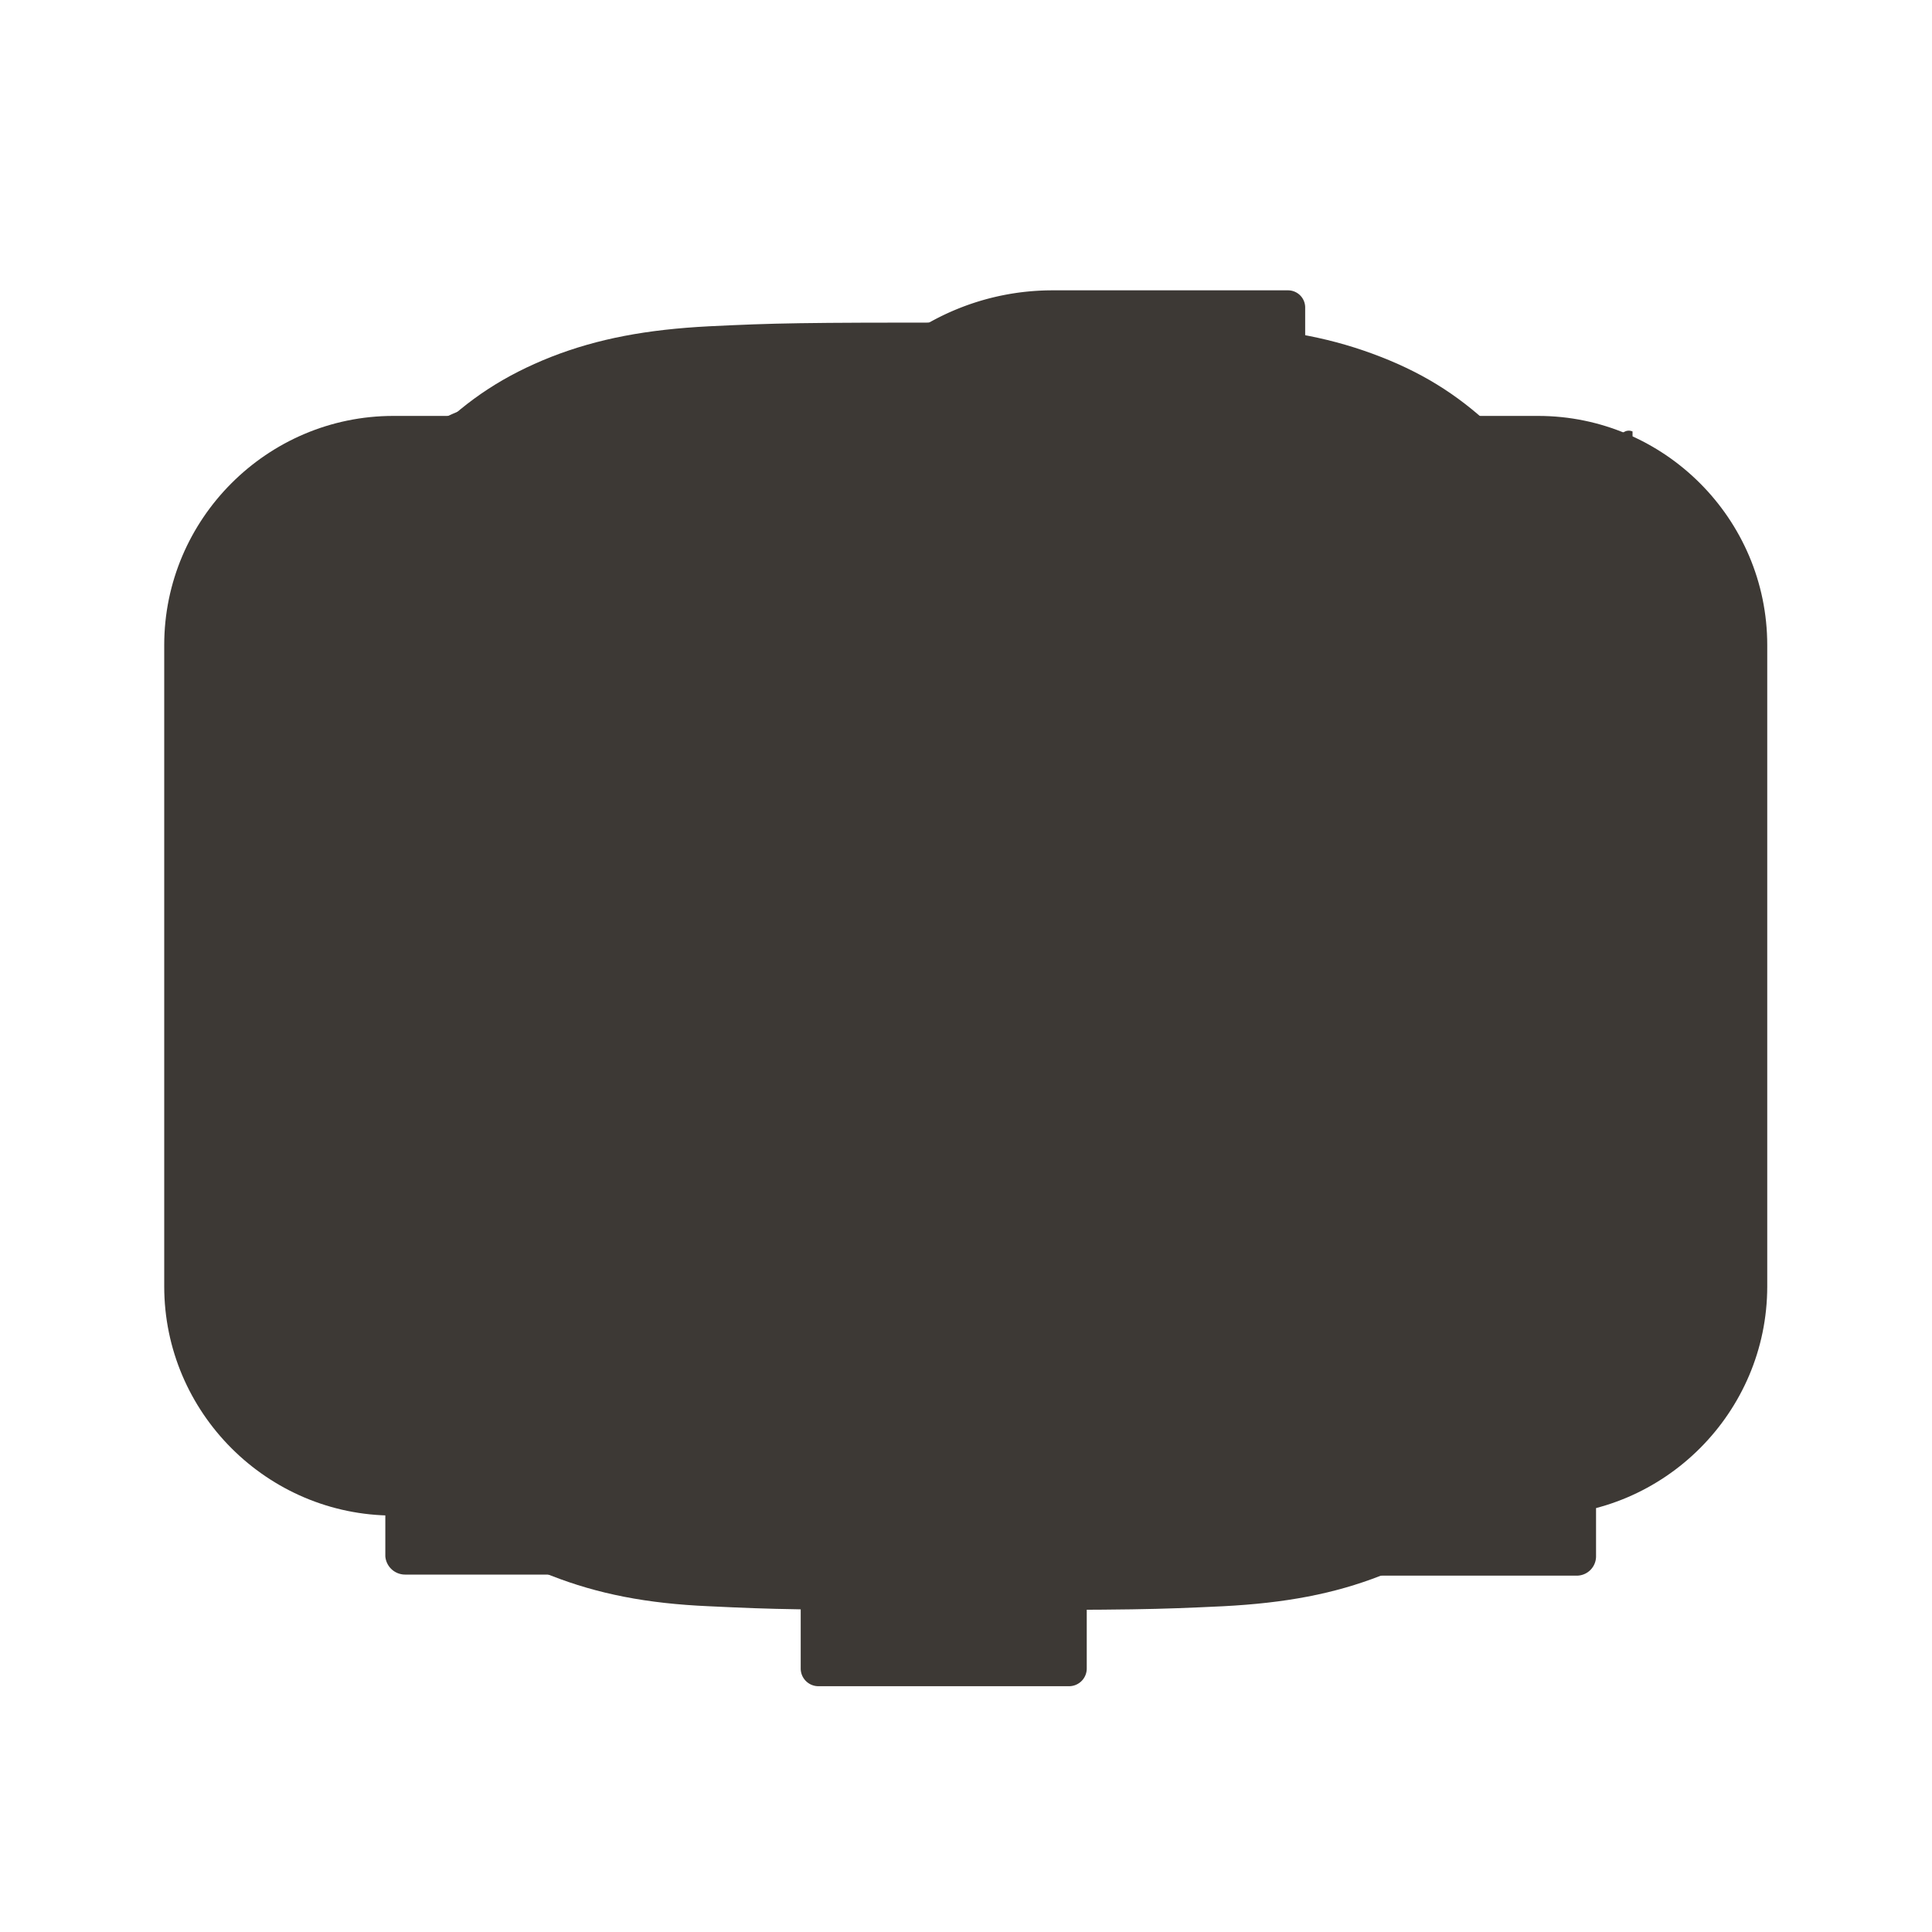 <svg xmlns="http://www.w3.org/2000/svg" viewBox="0 0 36 36">
<defs>
	<style>
		.t {display: none;}
		.t:target {display: inline;}
	</style>
	<path id="f" d="M14.92,18.52V31.09a.33.33,0,0,0,.33.33h4.67a.33.33,0,0,0,.33-.33V18.31h3.38A.33.33,0,0,0,24,18l.32-3.85a.32.32,0,0,0-.32-.35H20.25V11.08a1.16,1.16,0,0,1,1.16-1.16H24a.32.32,0,0,0,.32-.33V5.74A.32.32,0,0,0,24,5.41H19.61a4.69,4.69,0,0,0-4.69,4.69v3.71H12.59a.33.33,0,0,0-.33.33V18a.32.32,0,0,0,.33.32h2.33Z"/>
	<path id="l" d="M29.74,20.89V29a.36.36,0,0,1-.36.36H25.2a.36.36,0,0,1-.36-.36V21.46c0-2-.7-3.33-2.48-3.33a2.67,2.67,0,0,0-2.51,1.79,3.3,3.3,0,0,0-.16,1.19V29a.36.36,0,0,1-.36.36H15.15a.36.36,0,0,1-.36-.36c0-2,.05-11.72,0-14a.36.36,0,0,1,.36-.36h4.17a.36.36,0,0,1,.36.36V16.7l0,0h0v0a4.84,4.84,0,0,1,4.41-2.44c3.22,0,5.64,2.11,5.64,6.63ZM7.55,29.34h4.17a.36.36,0,0,0,.36-.36V15a.36.36,0,0,0-.36-.36H7.55a.37.37,0,0,0-.37.36V29A.37.37,0,0,0,7.55,29.34ZM9.49,7.49a2.62,2.62,0,1,0,2.62,2.62A2.62,2.62,0,0,0,9.49,7.49Z"/>
	<path id="t" d="M30.86,10.11a10.65,10.65,0,0,1-2.55.73c.41-.07,1-.82,1.26-1.12a4.61,4.61,0,0,0,.85-1.55s0-.1,0-.13a.17.17,0,0,0-.14,0,12.81,12.81,0,0,1-3,1.16A.19.19,0,0,1,27,9.16a1.72,1.72,0,0,0-.27-.27A5.43,5.43,0,0,0,25.3,8a5.11,5.11,0,0,0-2.25-.37,5.33,5.33,0,0,0-2.14.61,5.6,5.6,0,0,0-1.73,1.41,5.48,5.48,0,0,0-1,2.06,5.71,5.71,0,0,0,0,2.18c0,.12,0,.14-.1.12A16.18,16.18,0,0,1,7.57,8.69c-.12-.13-.19-.13-.29,0A5.31,5.31,0,0,0,8.18,15c.21.19.42.39.64.56a5.23,5.23,0,0,1-2-.56c-.12-.08-.18,0-.19.11a3,3,0,0,0,0,.59A5.34,5.34,0,0,0,10,19.91a3.07,3.07,0,0,0,.67.21,6,6,0,0,1-2,.06c-.14,0-.2,0-.14.18a5.54,5.54,0,0,0,4.14,3.47c.19,0,.38,0,.57.08,0,0,0,0,0,0-.46.71-2.07,1.24-2.83,1.5A10.12,10.12,0,0,1,6,26c-.23,0-.28,0-.34,0s0,.09.07.15c.29.19.59.36.89.53a14.31,14.31,0,0,0,2.88,1.15A15.31,15.31,0,0,0,24.4,24.36c3.05-3,4.11-7.2,4.11-11.38,0-.17.2-.26.31-.34a10.06,10.06,0,0,0,2-2.11.56.56,0,0,0,.13-.4v0C31,10,31,10.06,30.86,10.11Z"/>
	<path id="i" d="M18,30c-3.12,0-3.54-.01-4.79-.07-1.16-.05-2.07-.23-2.94-.57-.87-.34-1.54-.78-2.19-1.43-.65-.65-1.09-1.33-1.43-2.19-.34-.87-.51-1.78-.57-2.94-.06-1.25-.07-1.66-.07-4.8s.01-3.55,.07-4.79c.05-1.17,.23-2.07,.57-2.94,.34-.87,.78-1.54,1.43-2.19,.65-.65,1.33-1.09,2.19-1.43,.87-.34,1.78-.51,2.94-.57,1.25-.06,1.66-.07,4.79-.07s3.55,.01,4.79,.07c1.17,.05,2.07,.23,2.94,.57,.87,.34,1.54,.78,2.2,1.43,.65,.65,1.09,1.33,1.43,2.19,.34,.87,.51,1.78,.57,2.94,.06,1.26,.07,1.67,.07,4.79s-.01,3.54-.07,4.79c-.05,1.16-.23,2.07-.57,2.94-.34,.87-.78,1.54-1.43,2.2-.65,.65-1.33,1.09-2.2,1.43-.87,.34-1.78,.51-2.94,.57-1.26,.06-1.67,.07-4.8,.07Zm0-21.08c-3.08,0-3.45,.01-4.66,.07-1.07,.05-1.64,.22-2.02,.37-.49,.19-.82,.41-1.19,.77-.37,.37-.58,.7-.77,1.19-.15,.38-.32,.95-.37,2.02-.06,1.22-.07,1.58-.07,4.66s.01,3.45,.07,4.66c.05,1.07,.22,1.64,.37,2.02,.19,.49,.41,.82,.77,1.19,.37,.37,.7,.58,1.19,.77,.38,.15,.95,.32,2.02,.37,1.22,.06,1.58,.07,4.66,.07s3.44-.01,4.66-.07c1.07-.05,1.64-.22,2.02-.37,.49-.19,.82-.41,1.19-.77,.37-.36,.58-.7,.77-1.19,.15-.38,.32-.95,.37-2.02,.06-1.22,.07-1.58,.07-4.66s-.01-3.44-.07-4.66c-.05-1.07-.22-1.64-.37-2.02-.19-.49-.41-.82-.77-1.19-.36-.37-.7-.58-1.19-.77-.38-.15-.95-.32-2.02-.37-1.22-.06-1.58-.07-4.66-.07Zm0,15.31c-3.43,0-6.23-2.79-6.23-6.23s2.79-6.23,6.23-6.23,6.23,2.79,6.23,6.23-2.79,6.23-6.23,6.23Zm0-9.81c-1.98,0-3.58,1.61-3.58,3.58s1.61,3.58,3.58,3.58,3.58-1.61,3.58-3.58-1.61-3.58-3.58-3.58Zm6.18-3.99c-.77,0-1.39,.62-1.39,1.39s.62,1.39,1.39,1.39,1.39-.62,1.39-1.39-.62-1.39-1.39-1.39Z"/>
	<path id="y" d="m32.93,23.97c0,2.35-1.92,4.27-4.27,4.27H7.33c-2.35,0-4.27-1.92-4.27-4.27v-11.95c0-2.35,1.92-4.27,4.27-4.27h21.33c2.35,0,4.27,1.92,4.27,4.27v11.95Zm-18.02-2.31l8.07-4.18-8.07-4.21v8.39Z"/>
</defs>
<g fill="#ffffff">
	<use id="f-ffffff" class="t" href="#f"/>
	<use id="l-ffffff" class="t" href="#l"/>
	<use id="t-ffffff" class="t" href="#t"/>
	<use id="i-ffffff" class="t" href="#i"/>
	<use id="y-ffffff" class="t" href="#y"/>
</g>
<g fill="#3d3935">
	<use id="f-3d3935" class="t" href="#f"/>
	<use id="l-3d3935" class="t" href="#l"/>
	<use id="t-3d3935" class="t" href="#t"/>
	<use id="i-3d3935" class="t" href="#i"/>
	<use id="y-3d3935" class="t" href="#y"/>
</g>
</svg>
